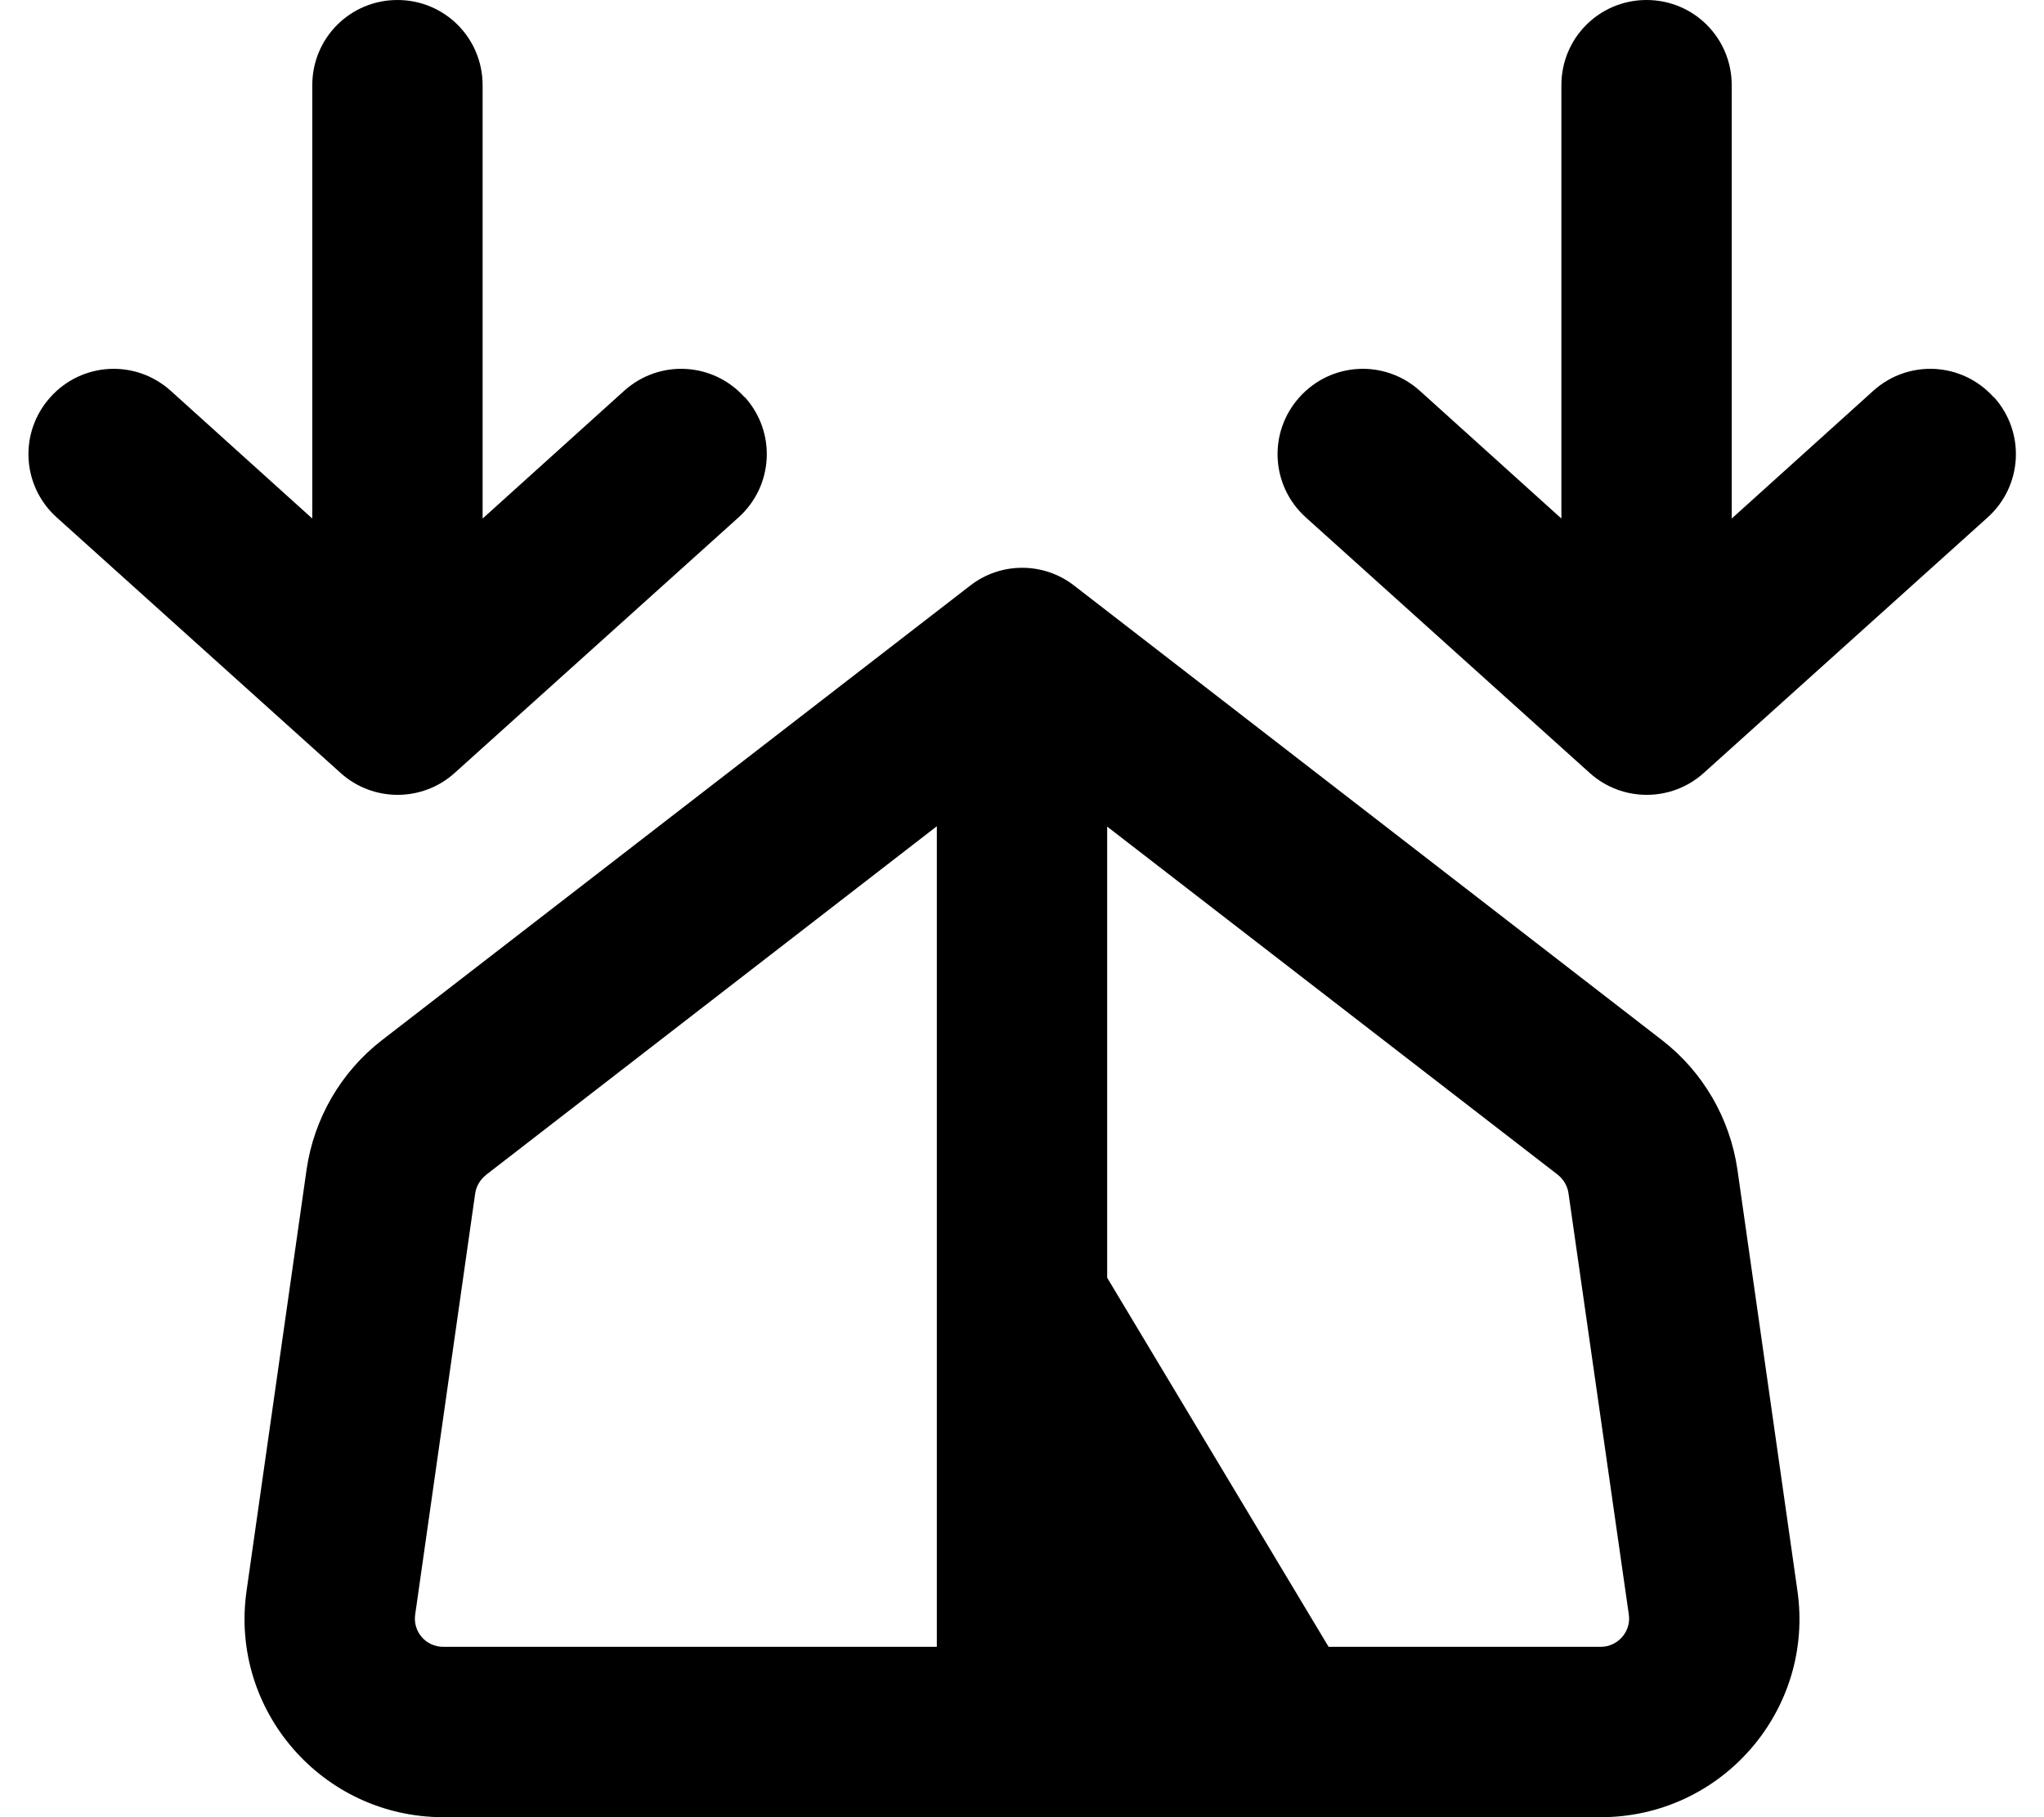 <svg xmlns="http://www.w3.org/2000/svg" viewBox="0 0 576 512"><!--! Font Awesome Pro 6.4.2 by @fontawesome - https://fontawesome.com License - https://fontawesome.com/license (Commercial License) Copyright 2023 Fonticons, Inc. --><path d="M209.8 111.9c-8.9-9.9-24-10.7-33.9-1.8l-39.9 36L136 24c0-13.3-10.7-24-24-24S88 10.7 88 24l0 122.1-39.9-36c-9.9-8.9-25-8.1-33.9 1.8s-8.1 25 1.8 33.9l80 72c9.1 8.2 23 8.2 32.1 0l80-72c9.9-8.9 10.7-24 1.8-33.9zm352 0c-8.9-9.9-24-10.7-33.9-1.8l-39.9 36V24c0-13.3-10.7-24-24-24s-24 10.7-24 24V146.1l-39.9-36c-9.9-8.9-25-8.1-33.9 1.8s-8.1 25 1.8 33.9l80 72c9.1 8.2 23 8.2 32.1 0l80-72c9.9-8.9 10.7-24 1.8-33.9zM302.7 165c-8.6-6.7-20.7-6.7-29.3 0L107.6 293.1c-11.5 8.9-19.1 22-21.2 36.4L69.5 448.1C64.6 481.8 90.8 512 124.9 512H451.1c34.1 0 60.3-30.2 55.4-63.9L489.6 329.5c-2.1-14.4-9.7-27.5-21.2-36.4L302.7 165zM137 331l127-98.2V464H124.9c-4.9 0-8.6-4.3-7.9-9.1l16.9-118.6c.3-2.1 1.4-3.9 3-5.2zm175 29V232.9L439 331c1.6 1.3 2.7 3.1 3 5.2L459 454.9c.7 4.8-3.1 9.1-7.9 9.1H374.4L312 360z"/></svg>